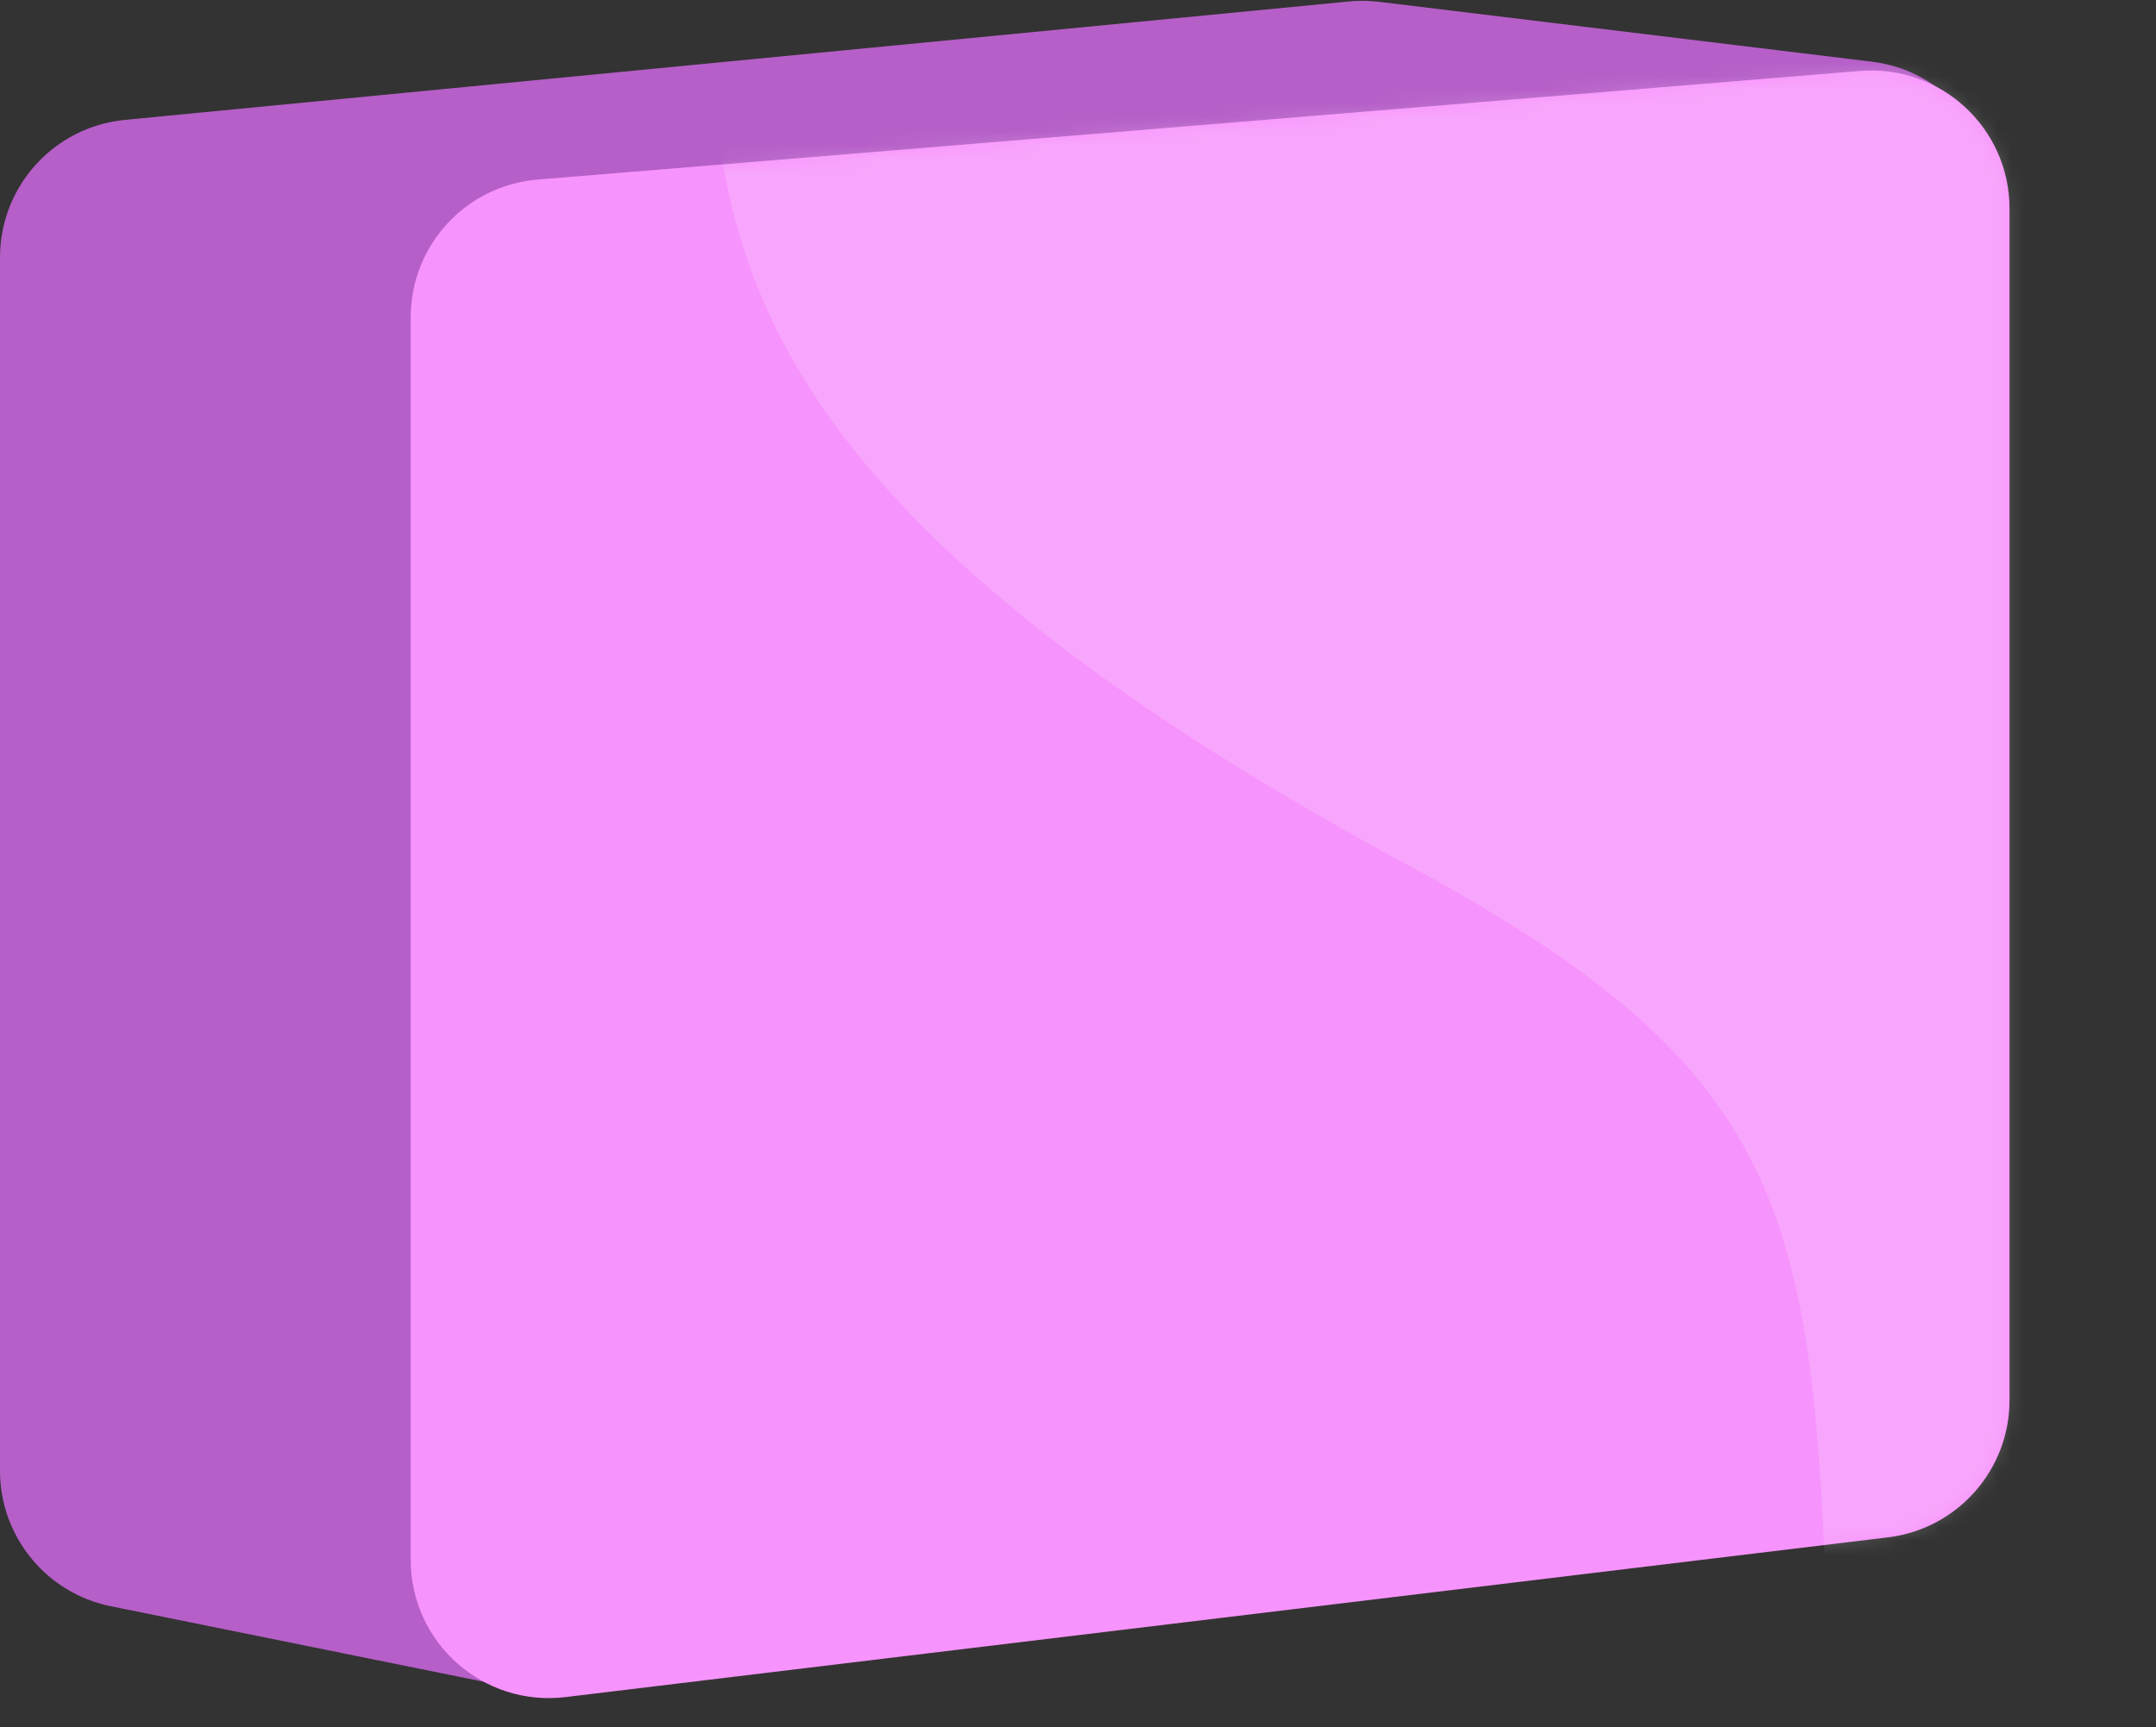 <?xml version="1.0" encoding="UTF-8"?> <svg xmlns="http://www.w3.org/2000/svg" width="156" height="125" viewBox="0 0 156 125" fill="none"><rect x="0" y="0" width="156" height="125" fill="#333333" stroke="none"/> <path d="M0 18.631C0 13.481 3.911 9.173 9.037 8.677L97.618 0.105C98.34 0.035 99.067 0.044 99.787 0.132L135.394 4.458C143.618 5.457 147.13 15.449 141.34 21.374L45.726 119.222C43.355 121.649 39.914 122.708 36.589 122.034L8.015 116.247C3.352 115.303 0 111.204 0 106.446V18.631Z" fill="#B65FC8"></path> <path d="M29.717 22.962C29.717 17.757 33.711 13.422 38.898 12.996L134.583 5.134C140.41 4.656 145.402 9.255 145.402 15.101V101.335C145.402 106.394 141.624 110.656 136.602 111.262L40.917 122.823C34.962 123.542 29.717 118.893 29.717 112.895V22.962Z" fill="#F793FC"></path> <mask id="mask0_629_225" style="mask-type:alpha" maskUnits="userSpaceOnUse" x="29" y="5" width="117" height="118"> <path d="M29.717 22.962C29.717 17.757 33.711 13.422 38.898 12.996L134.583 5.134C140.41 4.656 145.402 9.255 145.402 15.101V101.335C145.402 106.394 141.624 110.656 136.602 111.262L40.917 122.823C34.962 123.542 29.717 118.893 29.717 112.895V22.962Z" fill="#F793FC"></path> </mask> <g mask="url(#mask0_629_225)"> <path d="M52.005 10.083C49.883 -4.289 36.616 -23.672 29.186 -27.683L157.607 -39.715V108.349L132.136 115.685C131.074 86.941 128.539 76.996 101.888 62.618C61.557 40.861 54.128 24.454 52.005 10.083Z" fill="white" fill-opacity="0.17"></path> </g> </svg> 